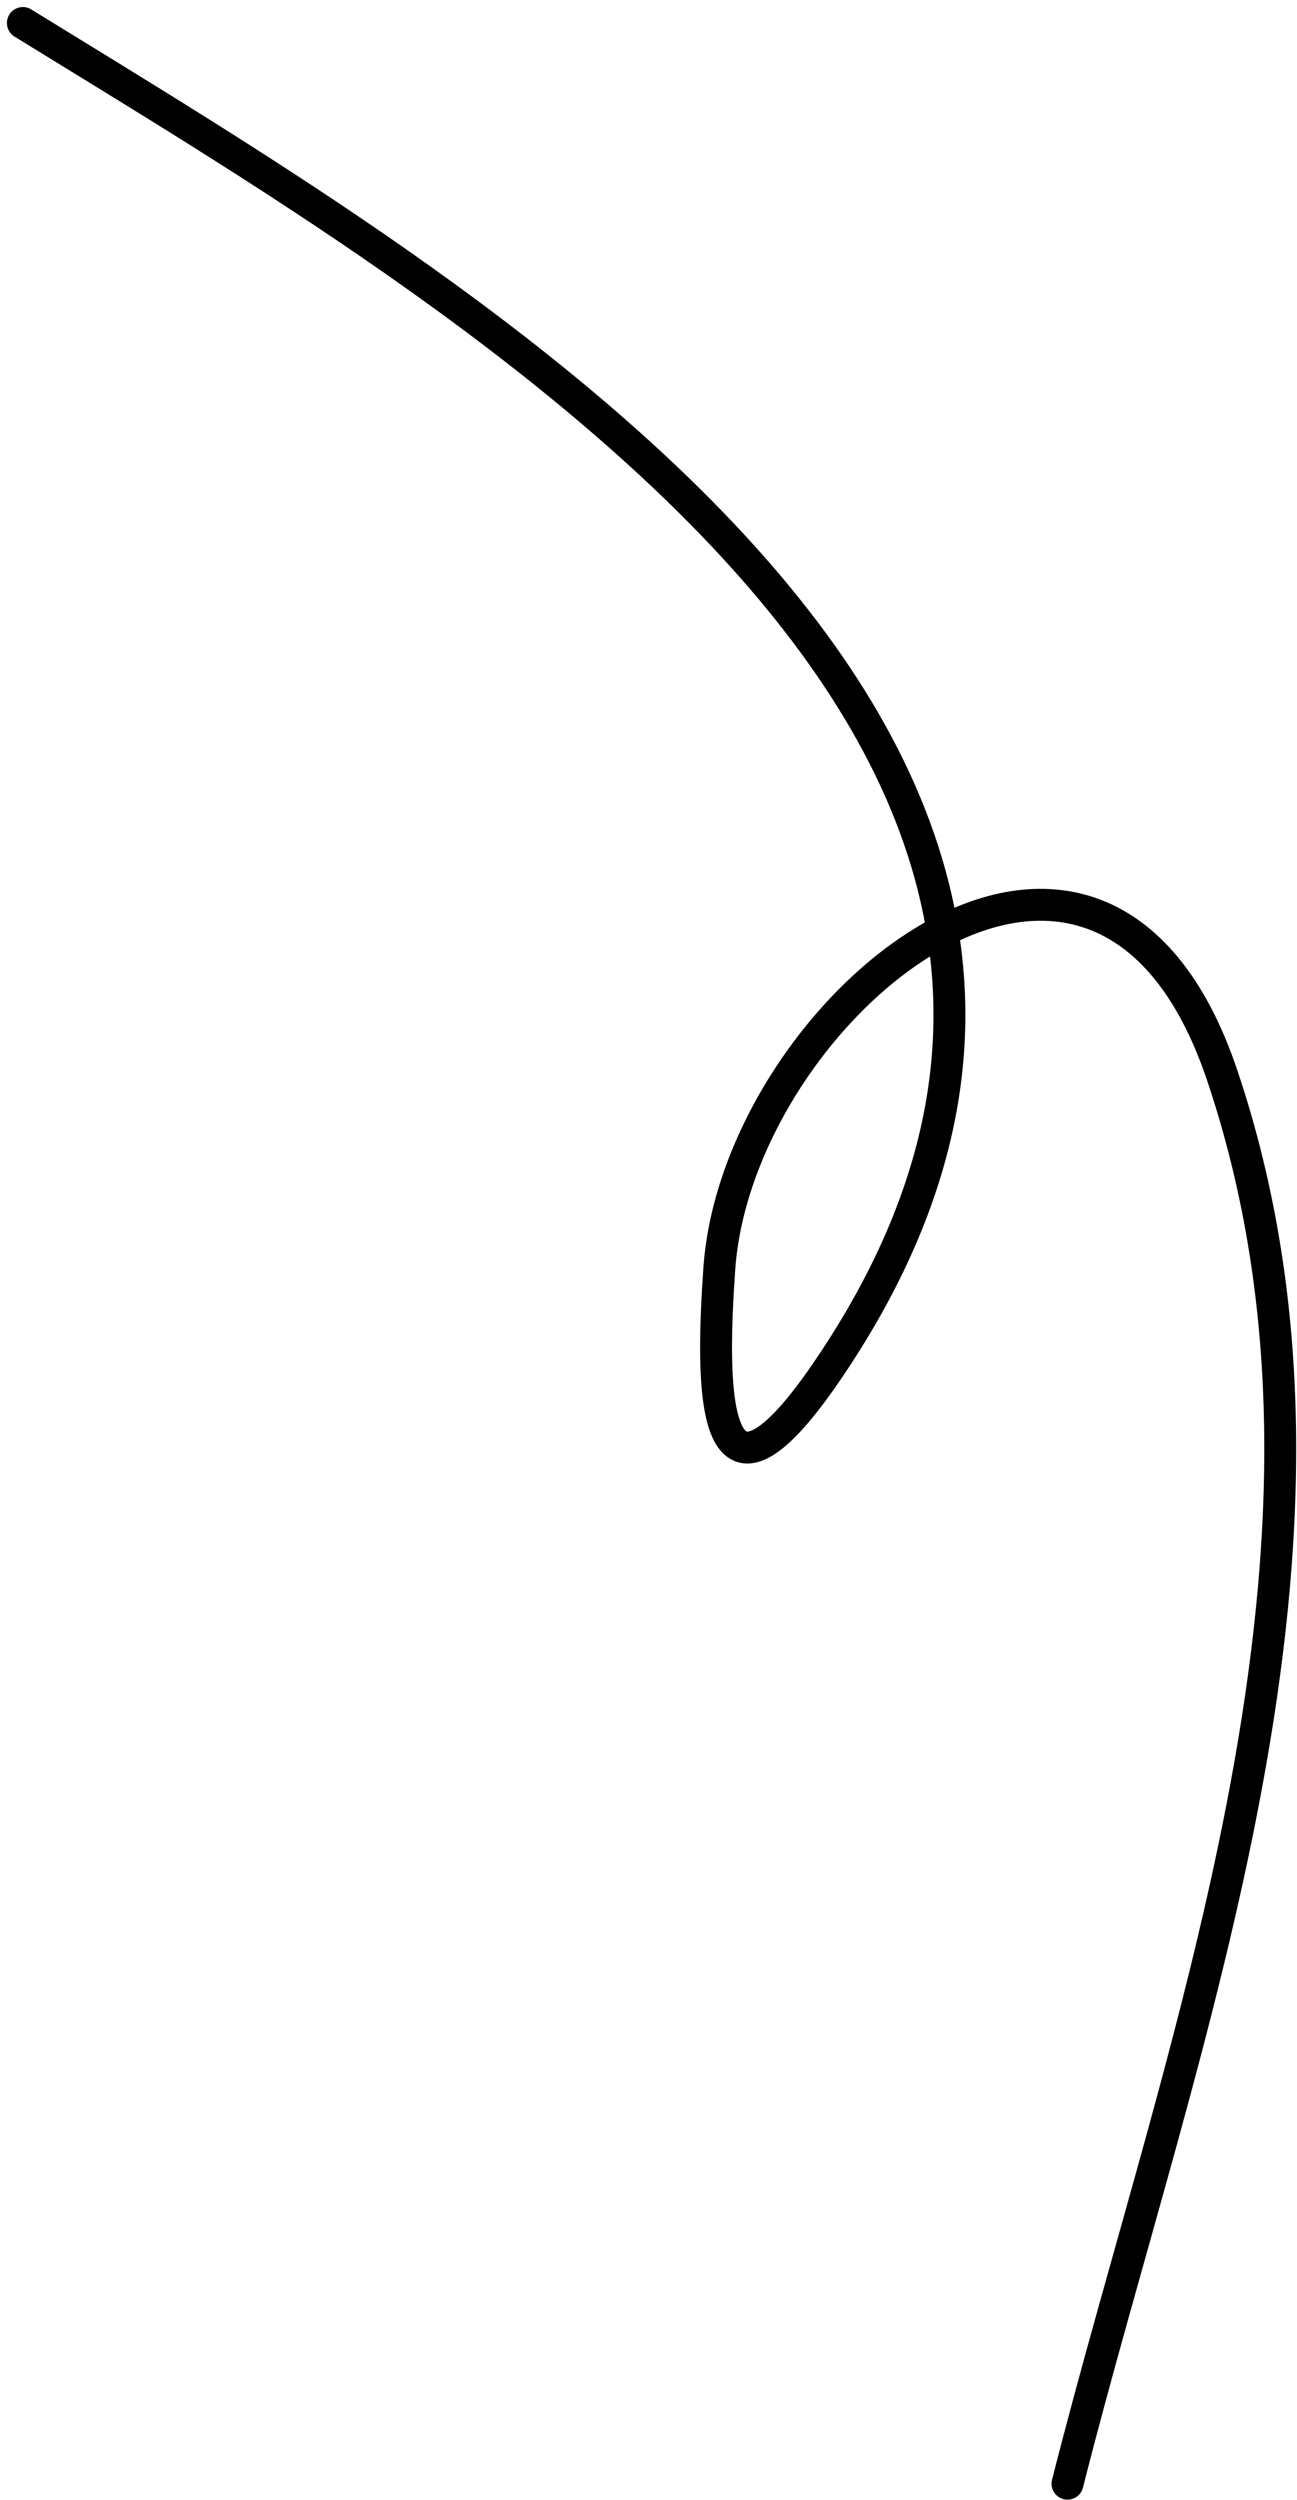 <?xml version="1.0" encoding="UTF-8"?> <svg xmlns="http://www.w3.org/2000/svg" width="122" height="235" viewBox="0 0 122 235" fill="none"> <path d="M2.15 2.163C43.973 27.921 117.969 70.372 77.667 129.085C66.628 145.166 66.931 129.942 67.658 119.304C69.326 94.909 103.357 66.582 114.97 101.107C129.688 144.863 111.111 191.322 100.412 233.488" stroke="black" stroke-width="3" stroke-linecap="round"></path> </svg> 